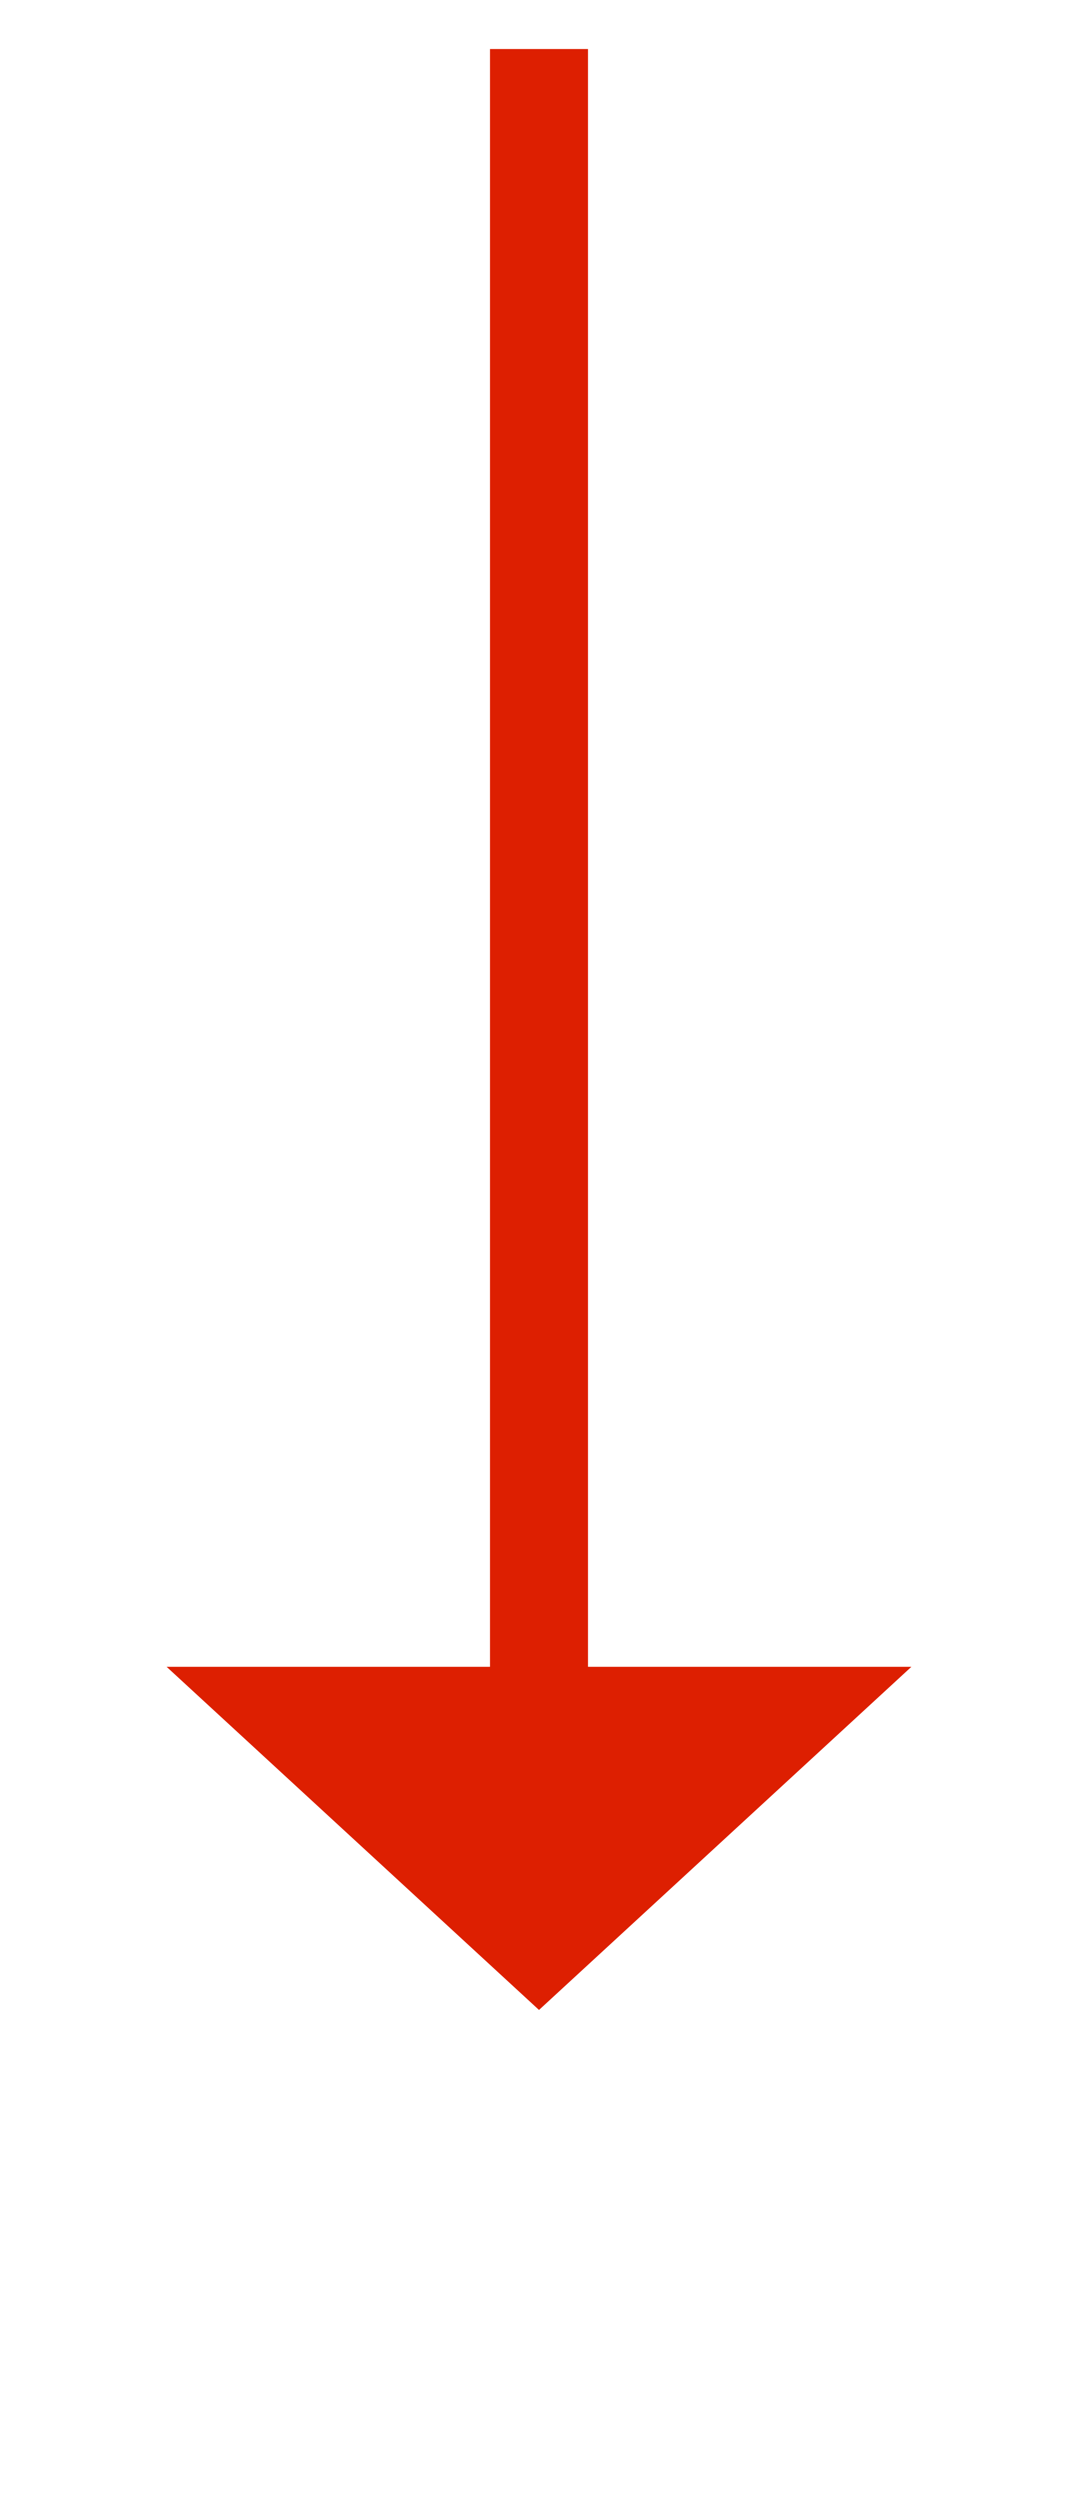 ﻿<?xml version="1.0" encoding="utf-8"?>
<svg version="1.1" xmlns:xlink="http://www.w3.org/1999/xlink" width="22px" height="51px" xmlns="http://www.w3.org/2000/svg">
  <g transform="matrix(1 0 0 1 -427 -4236 )">
    <path d="M 1 0  L 1 34  " stroke-width="2" stroke="#dd1f01" fill="none" transform="matrix(1 0 0 1 437 4237 )" />
    <path d="M -6.6 33  L 1 40  L 8.6 33  L -6.6 33  Z " fill-rule="nonzero" fill="#dd1f01" stroke="none" transform="matrix(1 0 0 1 437 4237 )" />
  </g>
</svg>